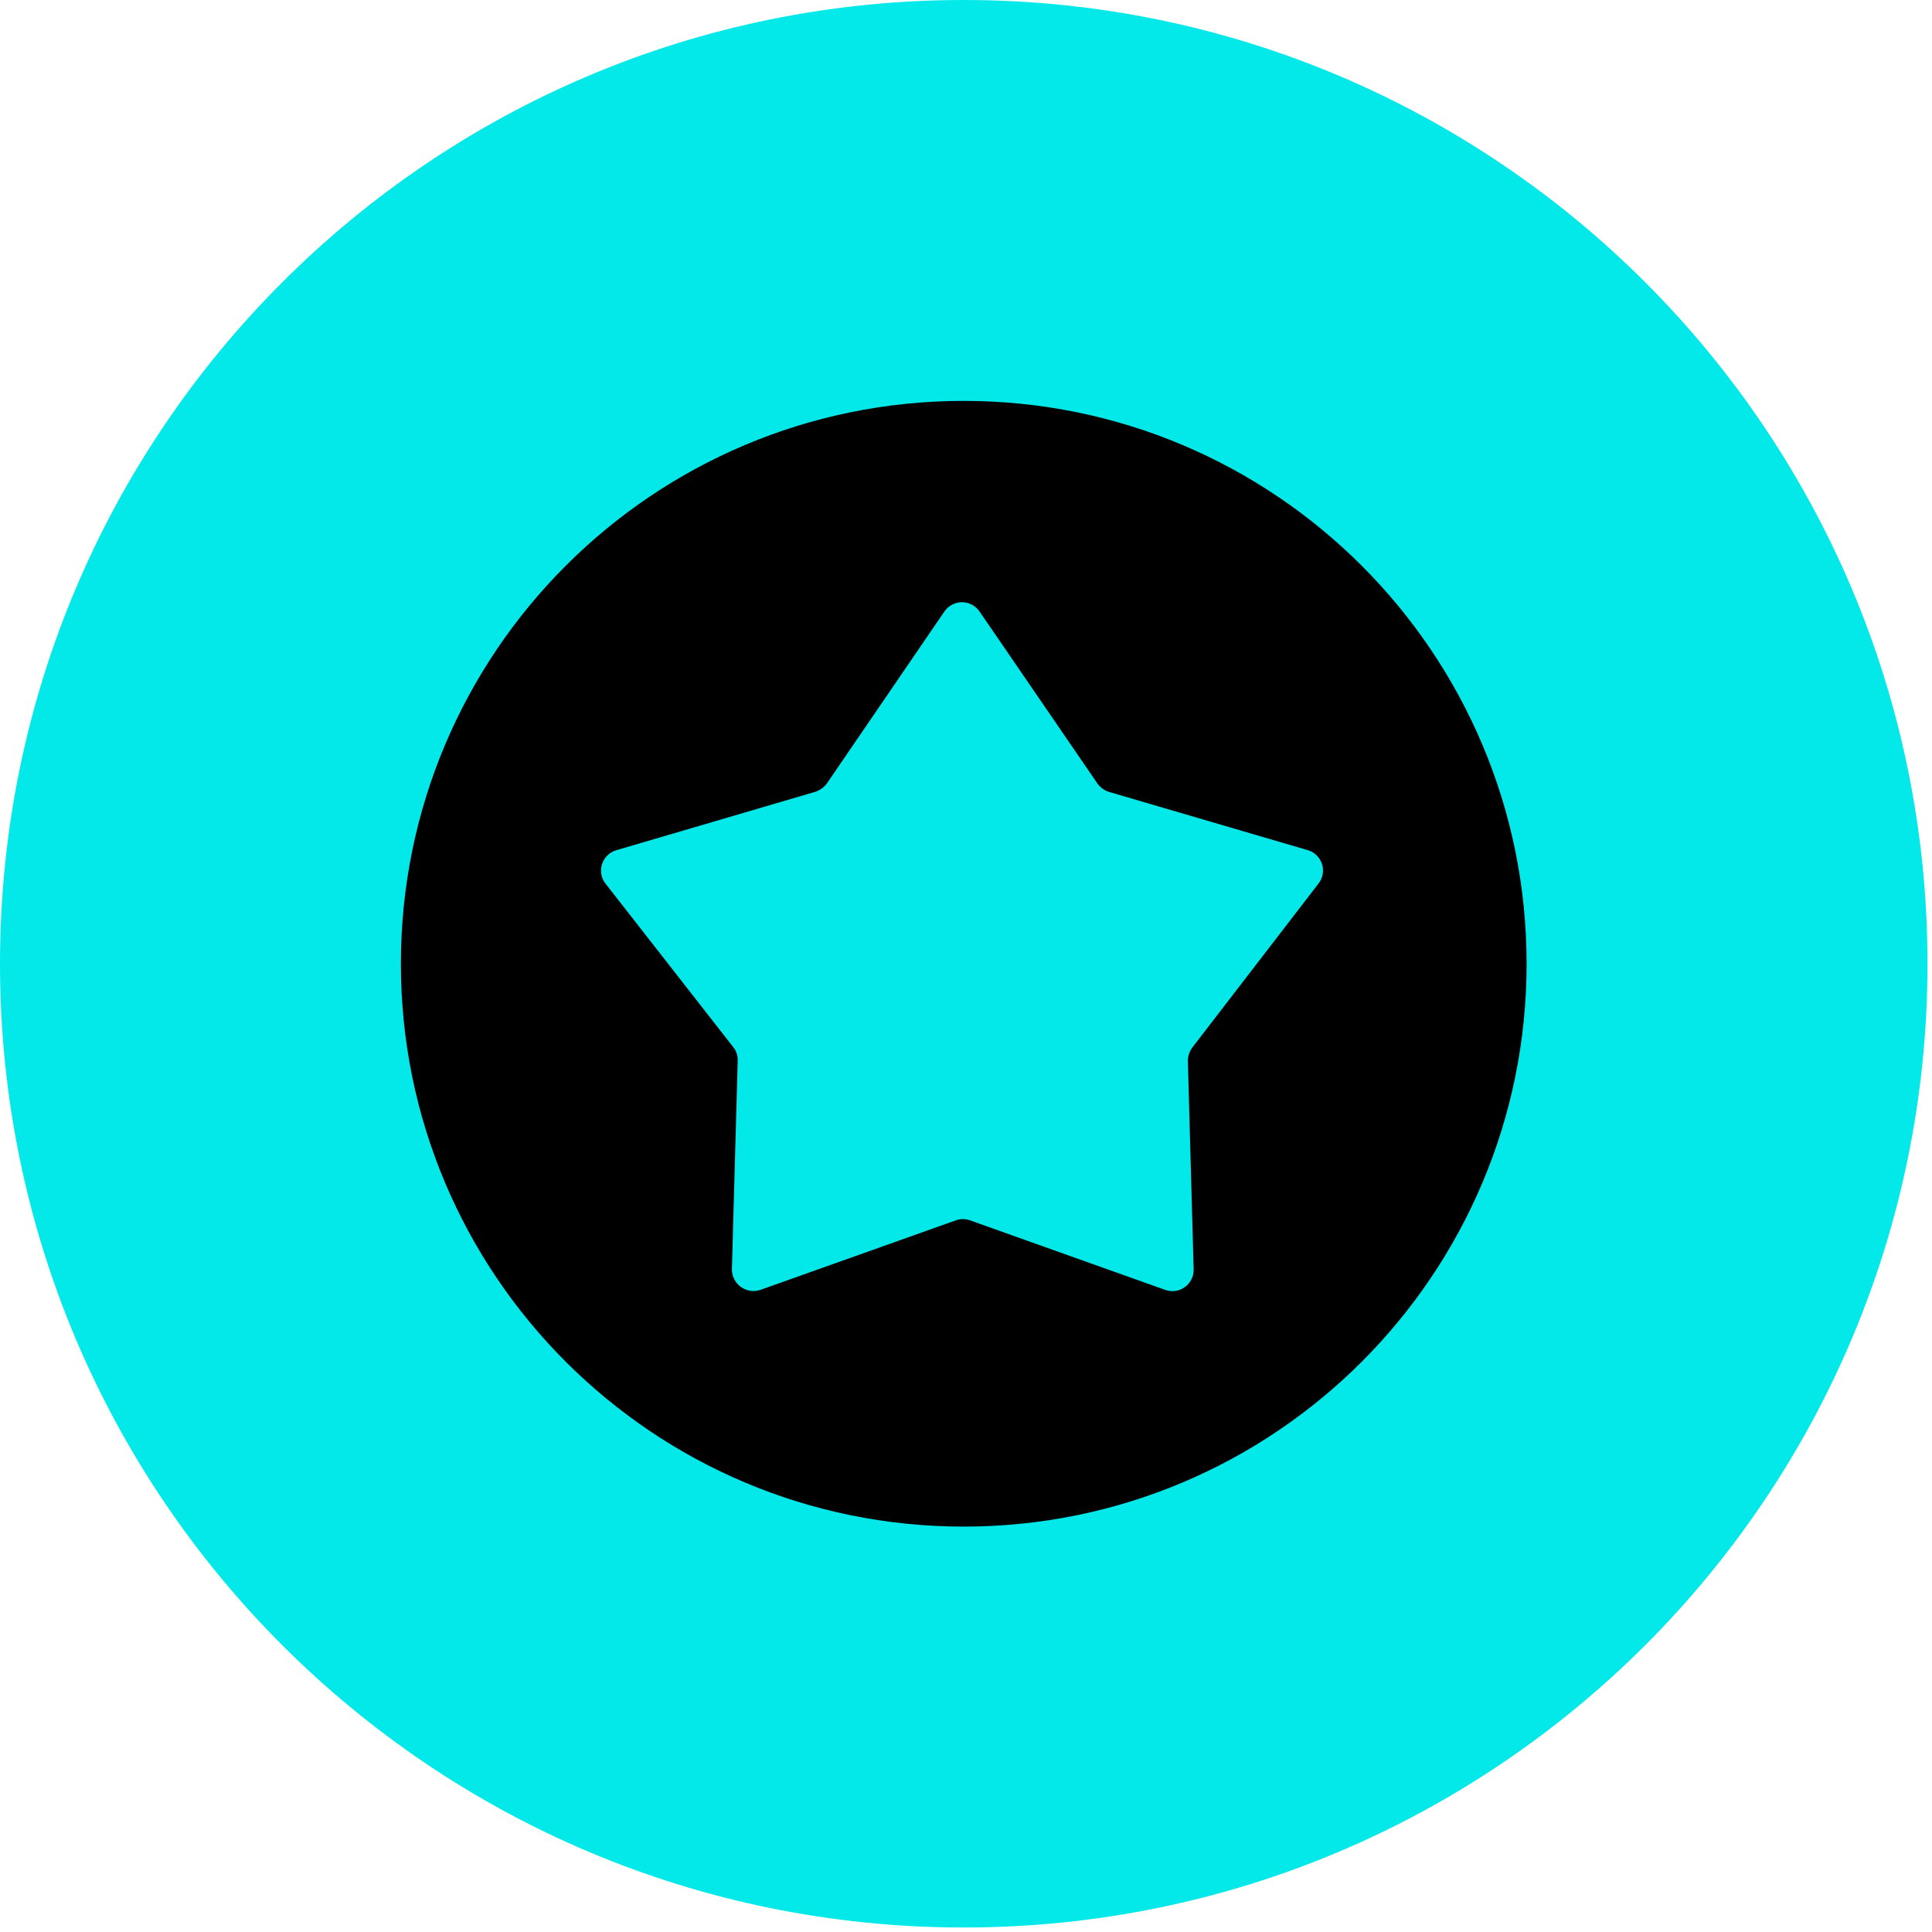 <svg width="60" height="60" viewBox="0 0 60 60" fill="none" xmlns="http://www.w3.org/2000/svg">
  <g clip-path="url(#clip0_317_13661)">
    <path
      d="M29.93 59.86C46.46 59.86 59.86 46.46 59.86 29.93C59.86 13.4 46.46 0 29.93 0C13.4 0 0 13.4 0 29.93C0 46.46 13.4 59.86 29.93 59.86Z"
      fill="#03E8E8" />
    <path
      d="M29.93 47.41C39.584 47.41 47.41 39.584 47.41 29.93C47.41 20.276 39.584 12.45 29.93 12.45C20.276 12.45 12.45 20.276 12.45 29.93C12.45 39.584 20.276 47.41 29.93 47.41Z"
      fill="black" />
    <path
      d="M29.71 37.89L23.61 40.06C23.509 40.093 23.402 40.102 23.297 40.086C23.192 40.069 23.092 40.028 23.006 39.965C22.92 39.903 22.85 39.821 22.802 39.726C22.754 39.631 22.729 39.526 22.73 39.42L22.91 32.95C22.918 32.799 22.872 32.65 22.78 32.53L18.78 27.41C18.722 27.325 18.685 27.228 18.671 27.127C18.657 27.025 18.667 26.922 18.7 26.825C18.733 26.728 18.788 26.64 18.861 26.568C18.934 26.496 19.023 26.442 19.12 26.41L25.32 24.59C25.464 24.543 25.59 24.452 25.68 24.33L29.33 18.99C29.391 18.901 29.472 18.829 29.567 18.779C29.662 18.728 29.768 18.702 29.875 18.702C29.982 18.702 30.088 18.728 30.183 18.779C30.278 18.829 30.36 18.901 30.42 18.99L34.08 24.33C34.166 24.451 34.289 24.542 34.43 24.59L40.64 26.41C40.737 26.443 40.824 26.498 40.896 26.57C40.968 26.643 41.022 26.731 41.054 26.828C41.086 26.925 41.095 27.028 41.08 27.129C41.066 27.23 41.028 27.326 40.97 27.41L37.03 32.53C36.94 32.651 36.891 32.798 36.89 32.95L37.07 39.42C37.073 39.527 37.05 39.633 37.002 39.729C36.955 39.825 36.885 39.908 36.798 39.971C36.712 40.035 36.611 40.075 36.505 40.091C36.399 40.106 36.291 40.096 36.19 40.06L30.1 37.89C29.973 37.851 29.837 37.851 29.71 37.89Z"
      fill="#03E8E8" />
  </g>
  <defs>
    <clipPath id="clip0_317_13661">
      <rect width="59.86" height="59.86" fill="white" />
    </clipPath>
  </defs>
</svg>
